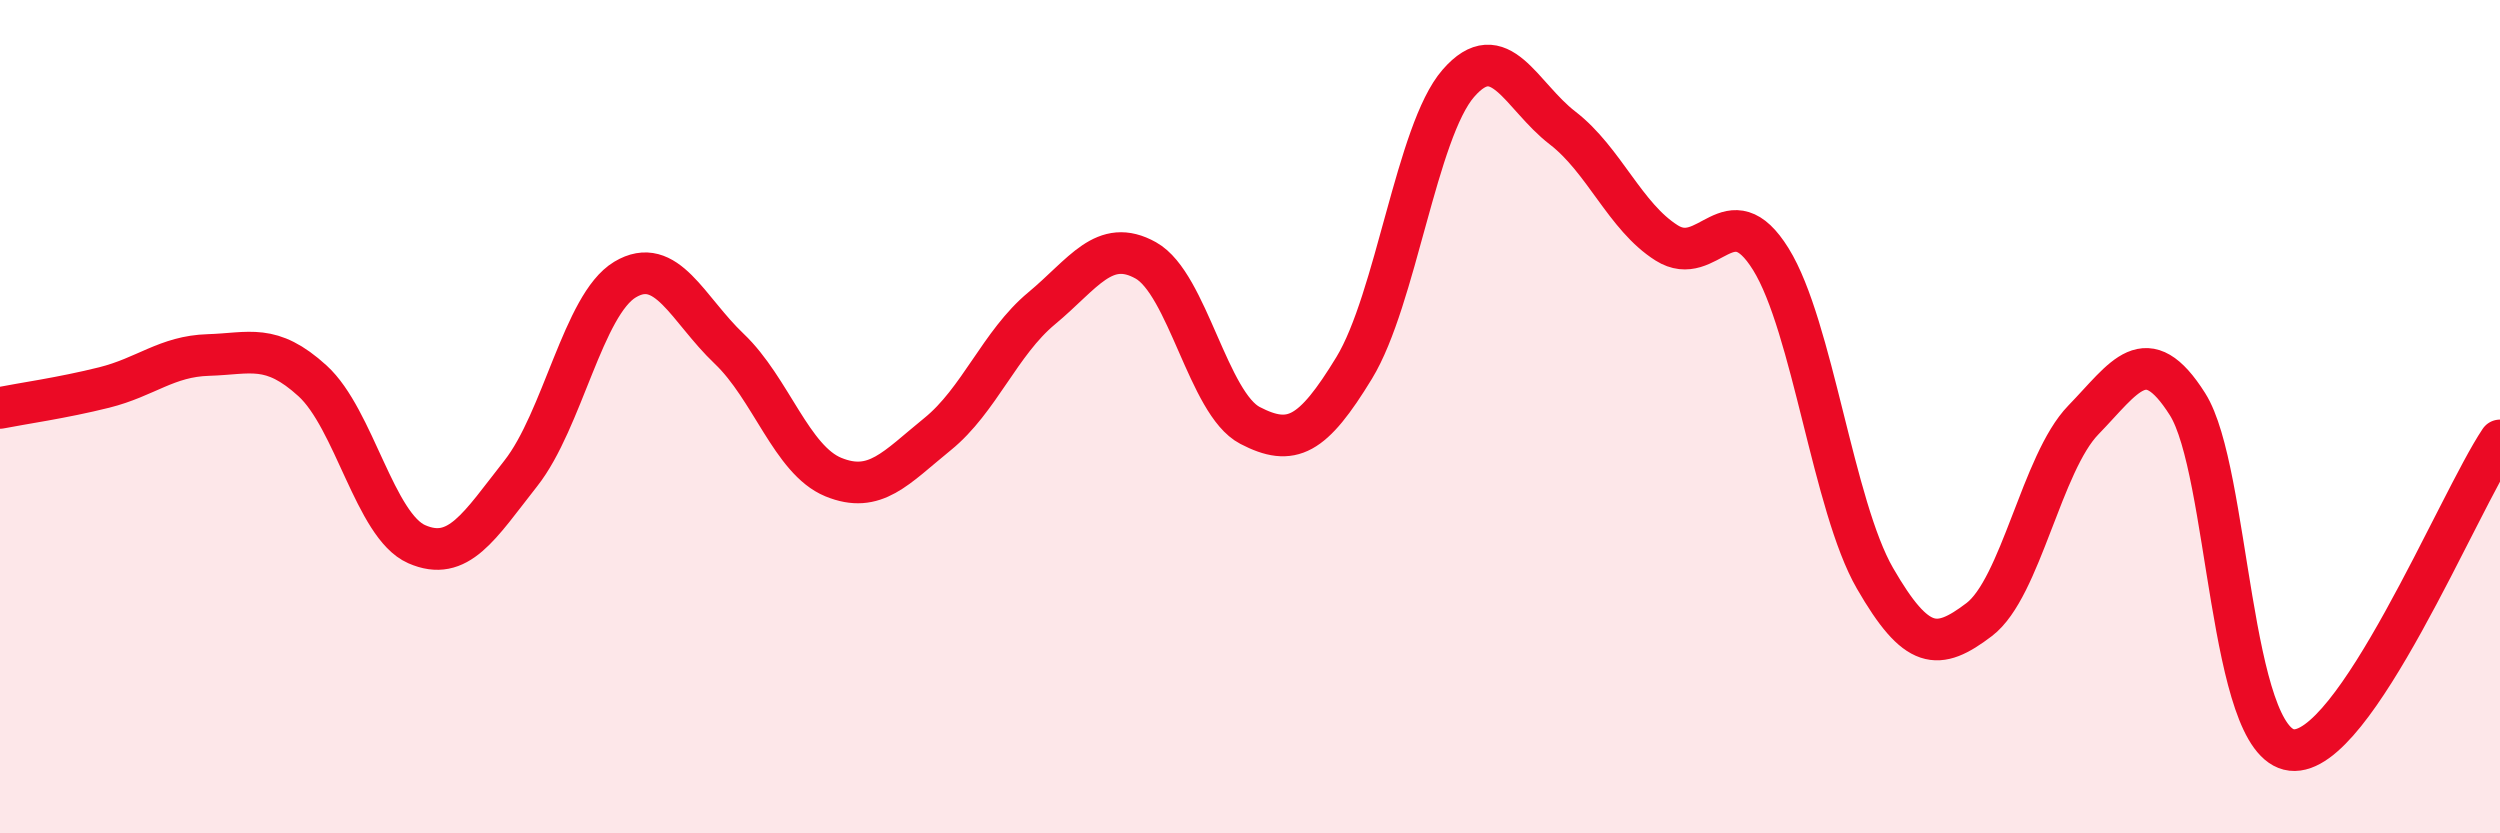 
    <svg width="60" height="20" viewBox="0 0 60 20" xmlns="http://www.w3.org/2000/svg">
      <path
        d="M 0,9.79 C 0.5,9.69 1.5,9.55 2.5,9.3 C 3.5,9.05 4,8.55 5,8.52 C 6,8.49 6.5,8.23 7.5,9.14 C 8.5,10.05 9,12.62 10,13.06 C 11,13.5 11.5,12.63 12.5,11.36 C 13.5,10.09 14,7.31 15,6.71 C 16,6.11 16.5,7.42 17.5,8.37 C 18.5,9.32 19,11.04 20,11.45 C 21,11.86 21.5,11.23 22.5,10.42 C 23.5,9.61 24,8.23 25,7.4 C 26,6.57 26.5,5.69 27.5,6.25 C 28.5,6.81 29,9.69 30,10.21 C 31,10.73 31.5,10.47 32.5,8.83 C 33.5,7.19 34,3.15 35,2 C 36,0.85 36.5,2.3 37.5,3.07 C 38.5,3.84 39,5.2 40,5.83 C 41,6.46 41.5,4.61 42.5,6.22 C 43.5,7.83 44,12.15 45,13.88 C 46,15.61 46.5,15.63 47.5,14.87 C 48.5,14.11 49,11.11 50,10.08 C 51,9.05 51.5,8.12 52.5,9.7 C 53.5,11.28 53.5,17.83 55,18 C 56.5,18.17 59,12.06 60,10.57L60 20L0 20Z"
        fill="#EB0A25"
        opacity="0.1"
        stroke-linecap="round"
        stroke-linejoin="round"
      />
      <path
        d="M 0,9.79 C 0.5,9.69 1.5,9.55 2.5,9.3 C 3.5,9.05 4,8.55 5,8.52 C 6,8.49 6.5,8.23 7.5,9.14 C 8.5,10.05 9,12.62 10,13.06 C 11,13.5 11.5,12.63 12.5,11.36 C 13.5,10.09 14,7.31 15,6.71 C 16,6.11 16.5,7.42 17.5,8.37 C 18.5,9.32 19,11.04 20,11.45 C 21,11.86 21.5,11.23 22.5,10.42 C 23.5,9.61 24,8.23 25,7.4 C 26,6.57 26.5,5.69 27.5,6.25 C 28.5,6.81 29,9.69 30,10.21 C 31,10.73 31.5,10.47 32.5,8.83 C 33.5,7.19 34,3.15 35,2 C 36,0.85 36.5,2.3 37.5,3.07 C 38.5,3.84 39,5.2 40,5.83 C 41,6.46 41.5,4.61 42.5,6.22 C 43.5,7.83 44,12.15 45,13.88 C 46,15.61 46.5,15.63 47.5,14.87 C 48.5,14.11 49,11.11 50,10.08 C 51,9.05 51.5,8.12 52.5,9.7 C 53.5,11.28 53.5,17.83 55,18 C 56.5,18.17 59,12.06 60,10.57"
        stroke="#EB0A25"
        stroke-width="1"
        fill="none"
        stroke-linecap="round"
        stroke-linejoin="round"
      />
    </svg>
  